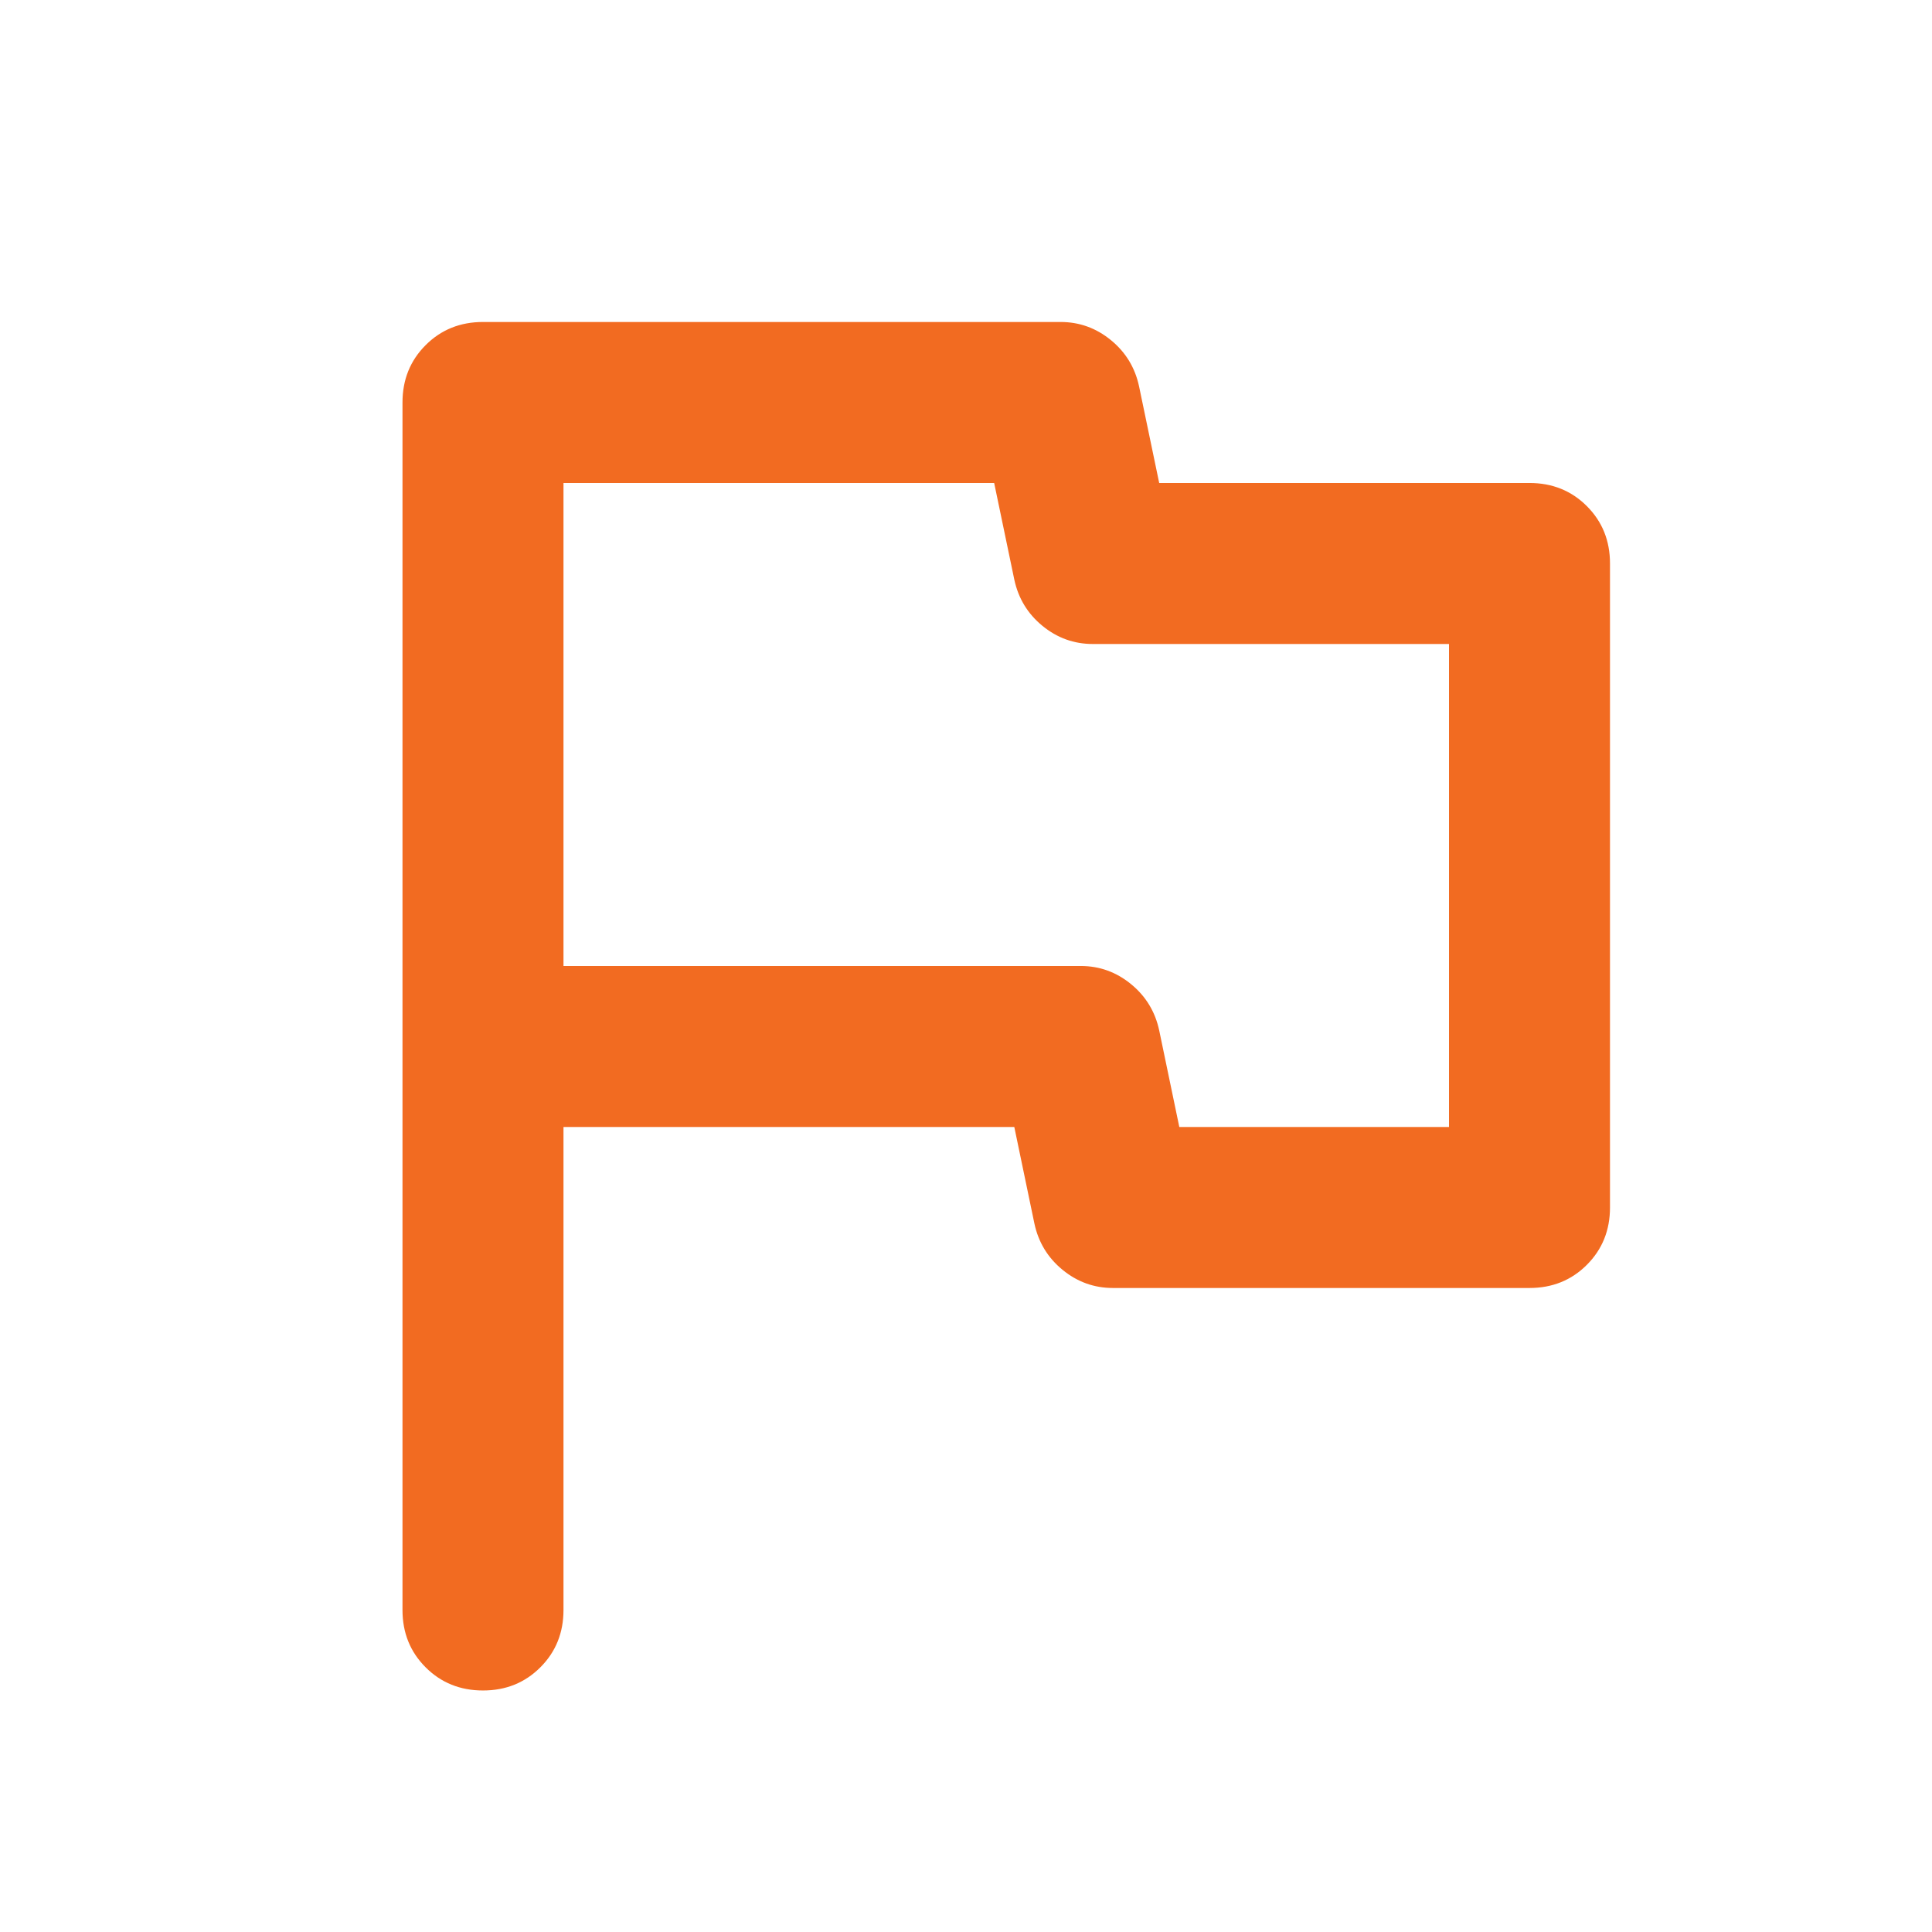<svg xmlns="http://www.w3.org/2000/svg" width="100" height="100" viewBox="0 0 100 100" fill="none"><path d="M29.166 58.333V83.333C29.166 84.513 28.767 85.503 27.968 86.301C27.17 87.1 26.18 87.499 25 87.499C23.819 87.499 22.829 87.1 22.031 86.301C21.232 85.503 20.833 84.513 20.833 83.333V20.833C20.833 19.652 21.232 18.663 22.031 17.864C22.829 17.065 23.819 16.666 25 16.666H54.895C55.868 16.666 56.736 16.979 57.5 17.604C58.264 18.229 58.75 19.027 58.958 19.999L60 24.999H79.166C80.347 24.999 81.337 25.399 82.135 26.197C82.934 26.996 83.333 27.985 83.333 29.166V62.499C83.333 63.68 82.934 64.669 82.135 65.468C81.337 66.267 80.347 66.666 79.166 66.666H57.604C56.632 66.666 55.764 66.353 55 65.728C54.236 65.103 53.75 64.305 53.541 63.333L52.5 58.333H29.166ZM61.041 58.333H75V33.333H56.562C55.59 33.333 54.722 33.02 53.958 32.395C53.194 31.77 52.708 30.972 52.5 29.999L51.458 24.999H29.166V49.999H55.937C56.909 49.999 57.778 50.312 58.541 50.937C59.305 51.562 59.791 52.361 60 53.333L61.041 58.333Z" fill="#F26B21"></path></svg>